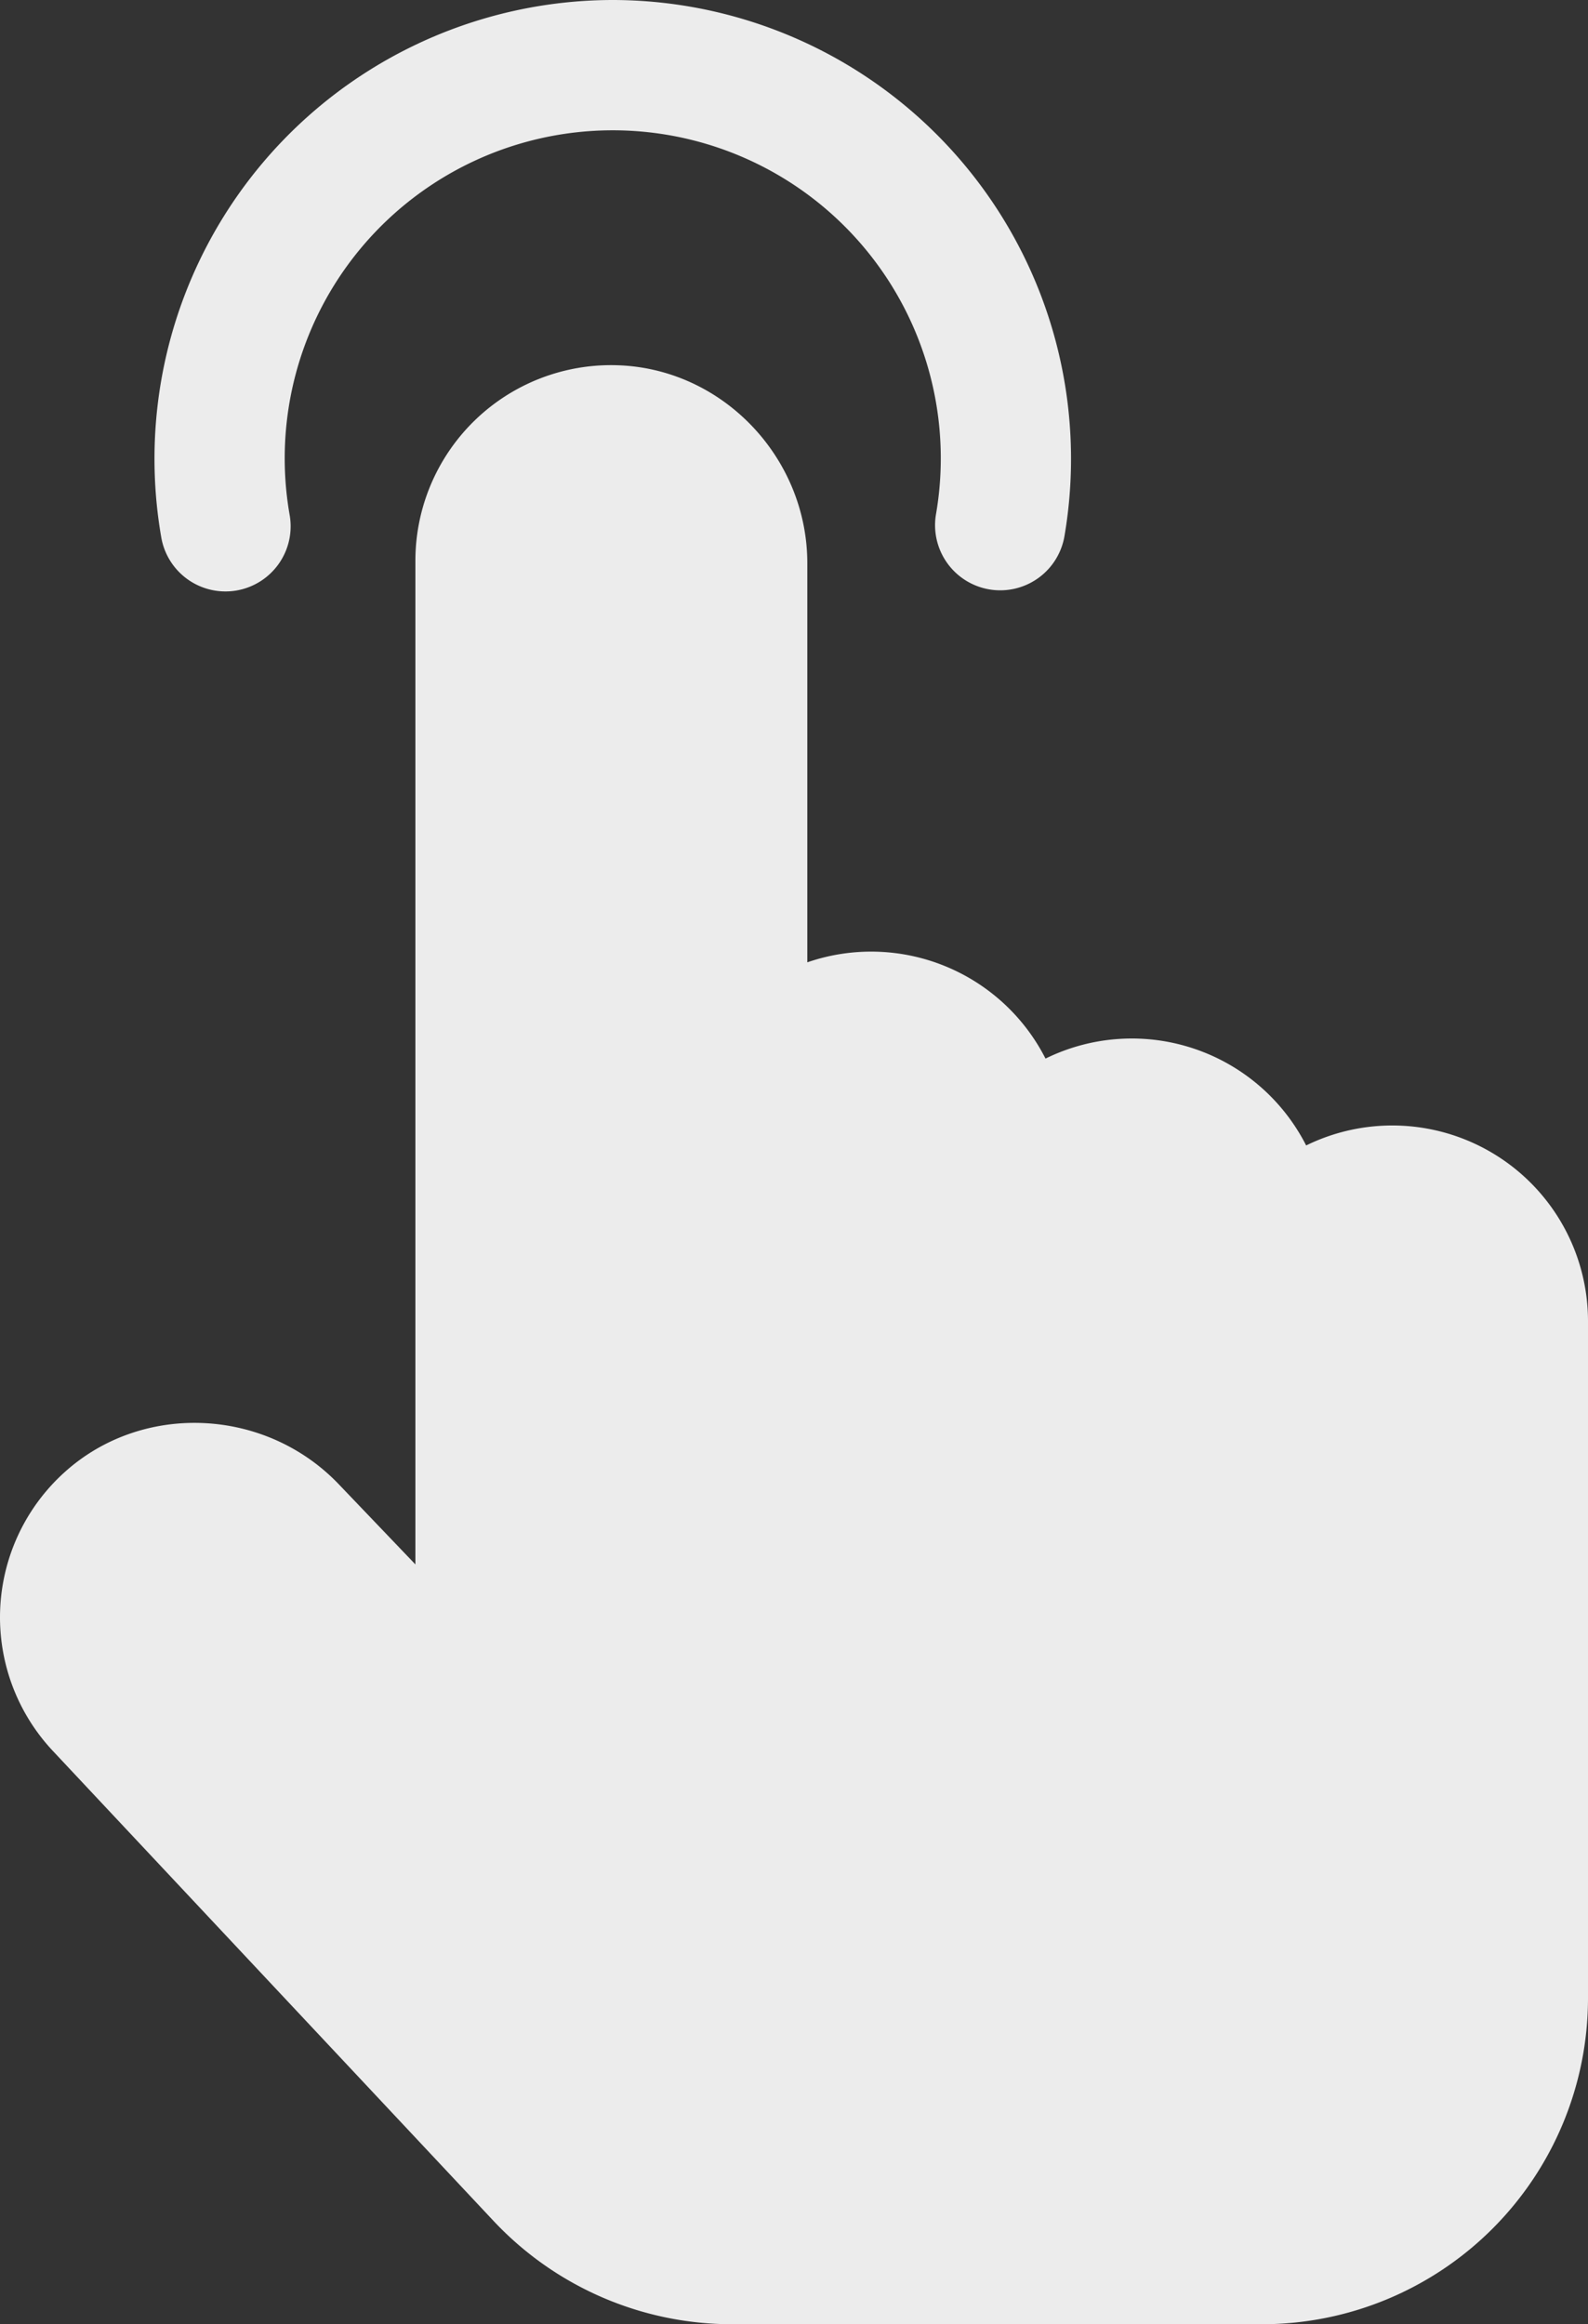 <svg xmlns="http://www.w3.org/2000/svg" width="230" height="336.66" viewBox="0 0 230 336.66"><rect x="0" y="0" width="230" height="336.66" fill="#333333" stroke="none"/><defs><style>.a{fill:#ececec;}</style></defs><g transform="translate(-0.5)"><path class="a" d="M102.421,0A66.455,66.455,0,0,0,37.013,77.739a9.438,9.438,0,1,0,18.6-3.21,47.512,47.512,0,1,1,93.638-.116,9.438,9.438,0,1,0,18.608,3.166A66.458,66.458,0,0,0,102.421,0Zm0,0" transform="translate(-13.173)"/><path class="a" d="M189.679,174.022a28.322,28.322,0,0,0-37.751-12.584,28.327,28.327,0,0,0-34.5-13.943V89.7c0-15.405-12.38-28.277-27.6-28.694a28.334,28.334,0,0,0-29.164,28.3V234.706L49.572,223.1c-10.642-11.141-28.461-11.925-39.725-1.743a28.293,28.293,0,0,0-1.534,40.533l63.72,67.965a47.373,47.373,0,0,0,34.426,14.911h76.852A47.242,47.242,0,0,0,230.5,297.574V199.42a28.345,28.345,0,0,0-40.821-25.4Zm0,0" transform="translate(0 -8.103)"/></g></svg>